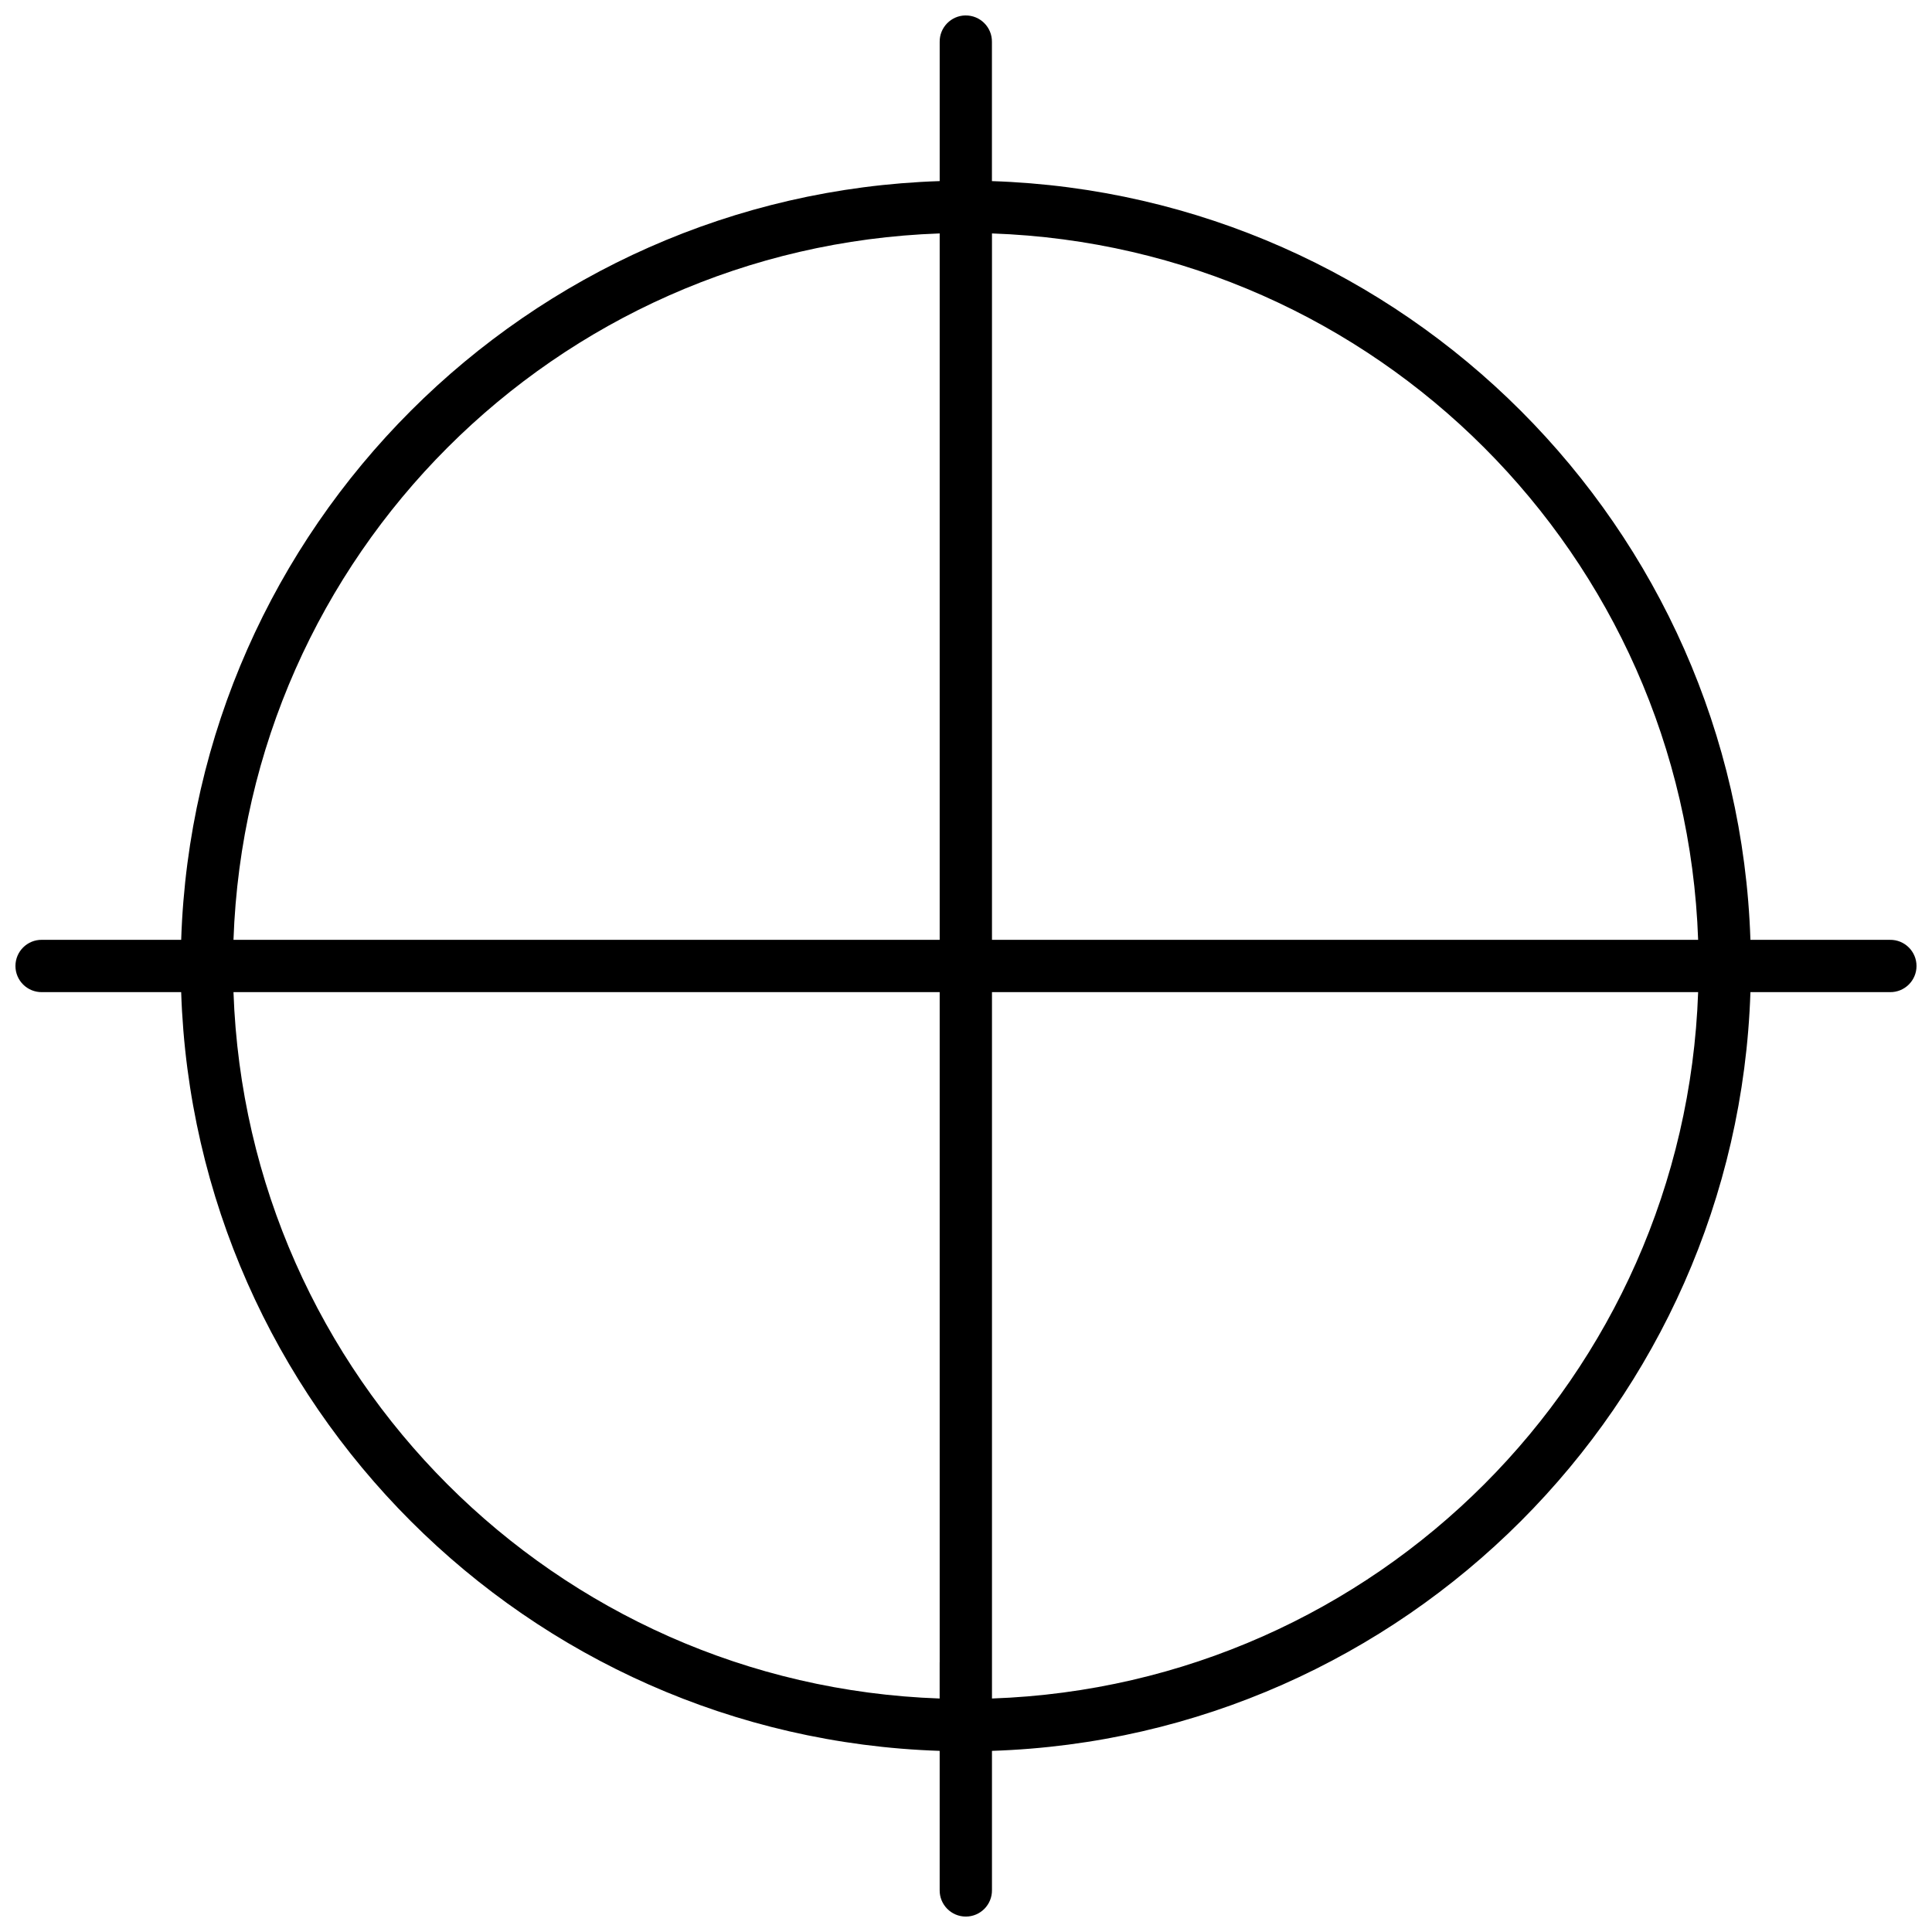 <?xml version="1.0" encoding="UTF-8"?>
<!-- Uploaded to: ICON Repo, www.svgrepo.com, Generator: ICON Repo Mixer Tools -->
<svg width="800px" height="800px" version="1.1" viewBox="144 144 512 512" xmlns="http://www.w3.org/2000/svg">
 <defs>
  <clipPath id="a">
   <path d="m148.09 148.09h503.81v503.81h-503.81z"/>
  </clipPath>
 </defs>
 <g clip-path="url(#a)">
  <path d="m399.85 148.09c-3.824 0.059-6.879 3.203-6.824 7.027v36.875c-109.32 3.59-197.42 91.715-201.01 201.07h-36.891c-3.867-0.055-7.031 3.066-7.031 6.934 0 3.867 3.164 6.984 7.027 6.93h36.891c3.59 109.36 91.688 197.48 201.01 201.07v36.883c-0.055 3.867 3.062 7.031 6.93 7.031s6.984-3.164 6.93-7.031v-36.883c109.32-3.59 197.42-91.711 201-201.07h36.988c3.863 0.055 7.027-3.062 7.027-6.93 0-3.867-3.164-6.984-7.027-6.93h-36.988c-3.586-109.36-91.684-197.48-201.01-201.07v-36.875c0.059-3.906-3.125-7.086-7.031-7.027zm-6.824 57.773v391.25c-0.055 3.867 3.062 7.027 6.93 7.027s6.984-3.164 6.93-7.027v-391.25c101.82 3.566 183.58 85.348 187.14 187.2h-9.457c-3.863-0.055-7.027 3.062-7.027 6.93 0 3.867 3.164 6.984 7.027 6.93h9.457c-3.566 101.86-85.324 183.64-187.15 187.2v-9.461c0.055-3.906-3.129-7.086-7.035-7.027-3.824 0.059-6.879 3.203-6.824 7.027v9.461c-101.82-3.562-183.58-85.344-187.14-187.2h390.75c3.863 0.055 7.027-3.062 7.027-6.93 0-3.867-3.164-6.984-7.027-6.93h-390.75c3.562-101.85 85.32-183.63 187.14-187.2z"/>
 </g>
</svg>